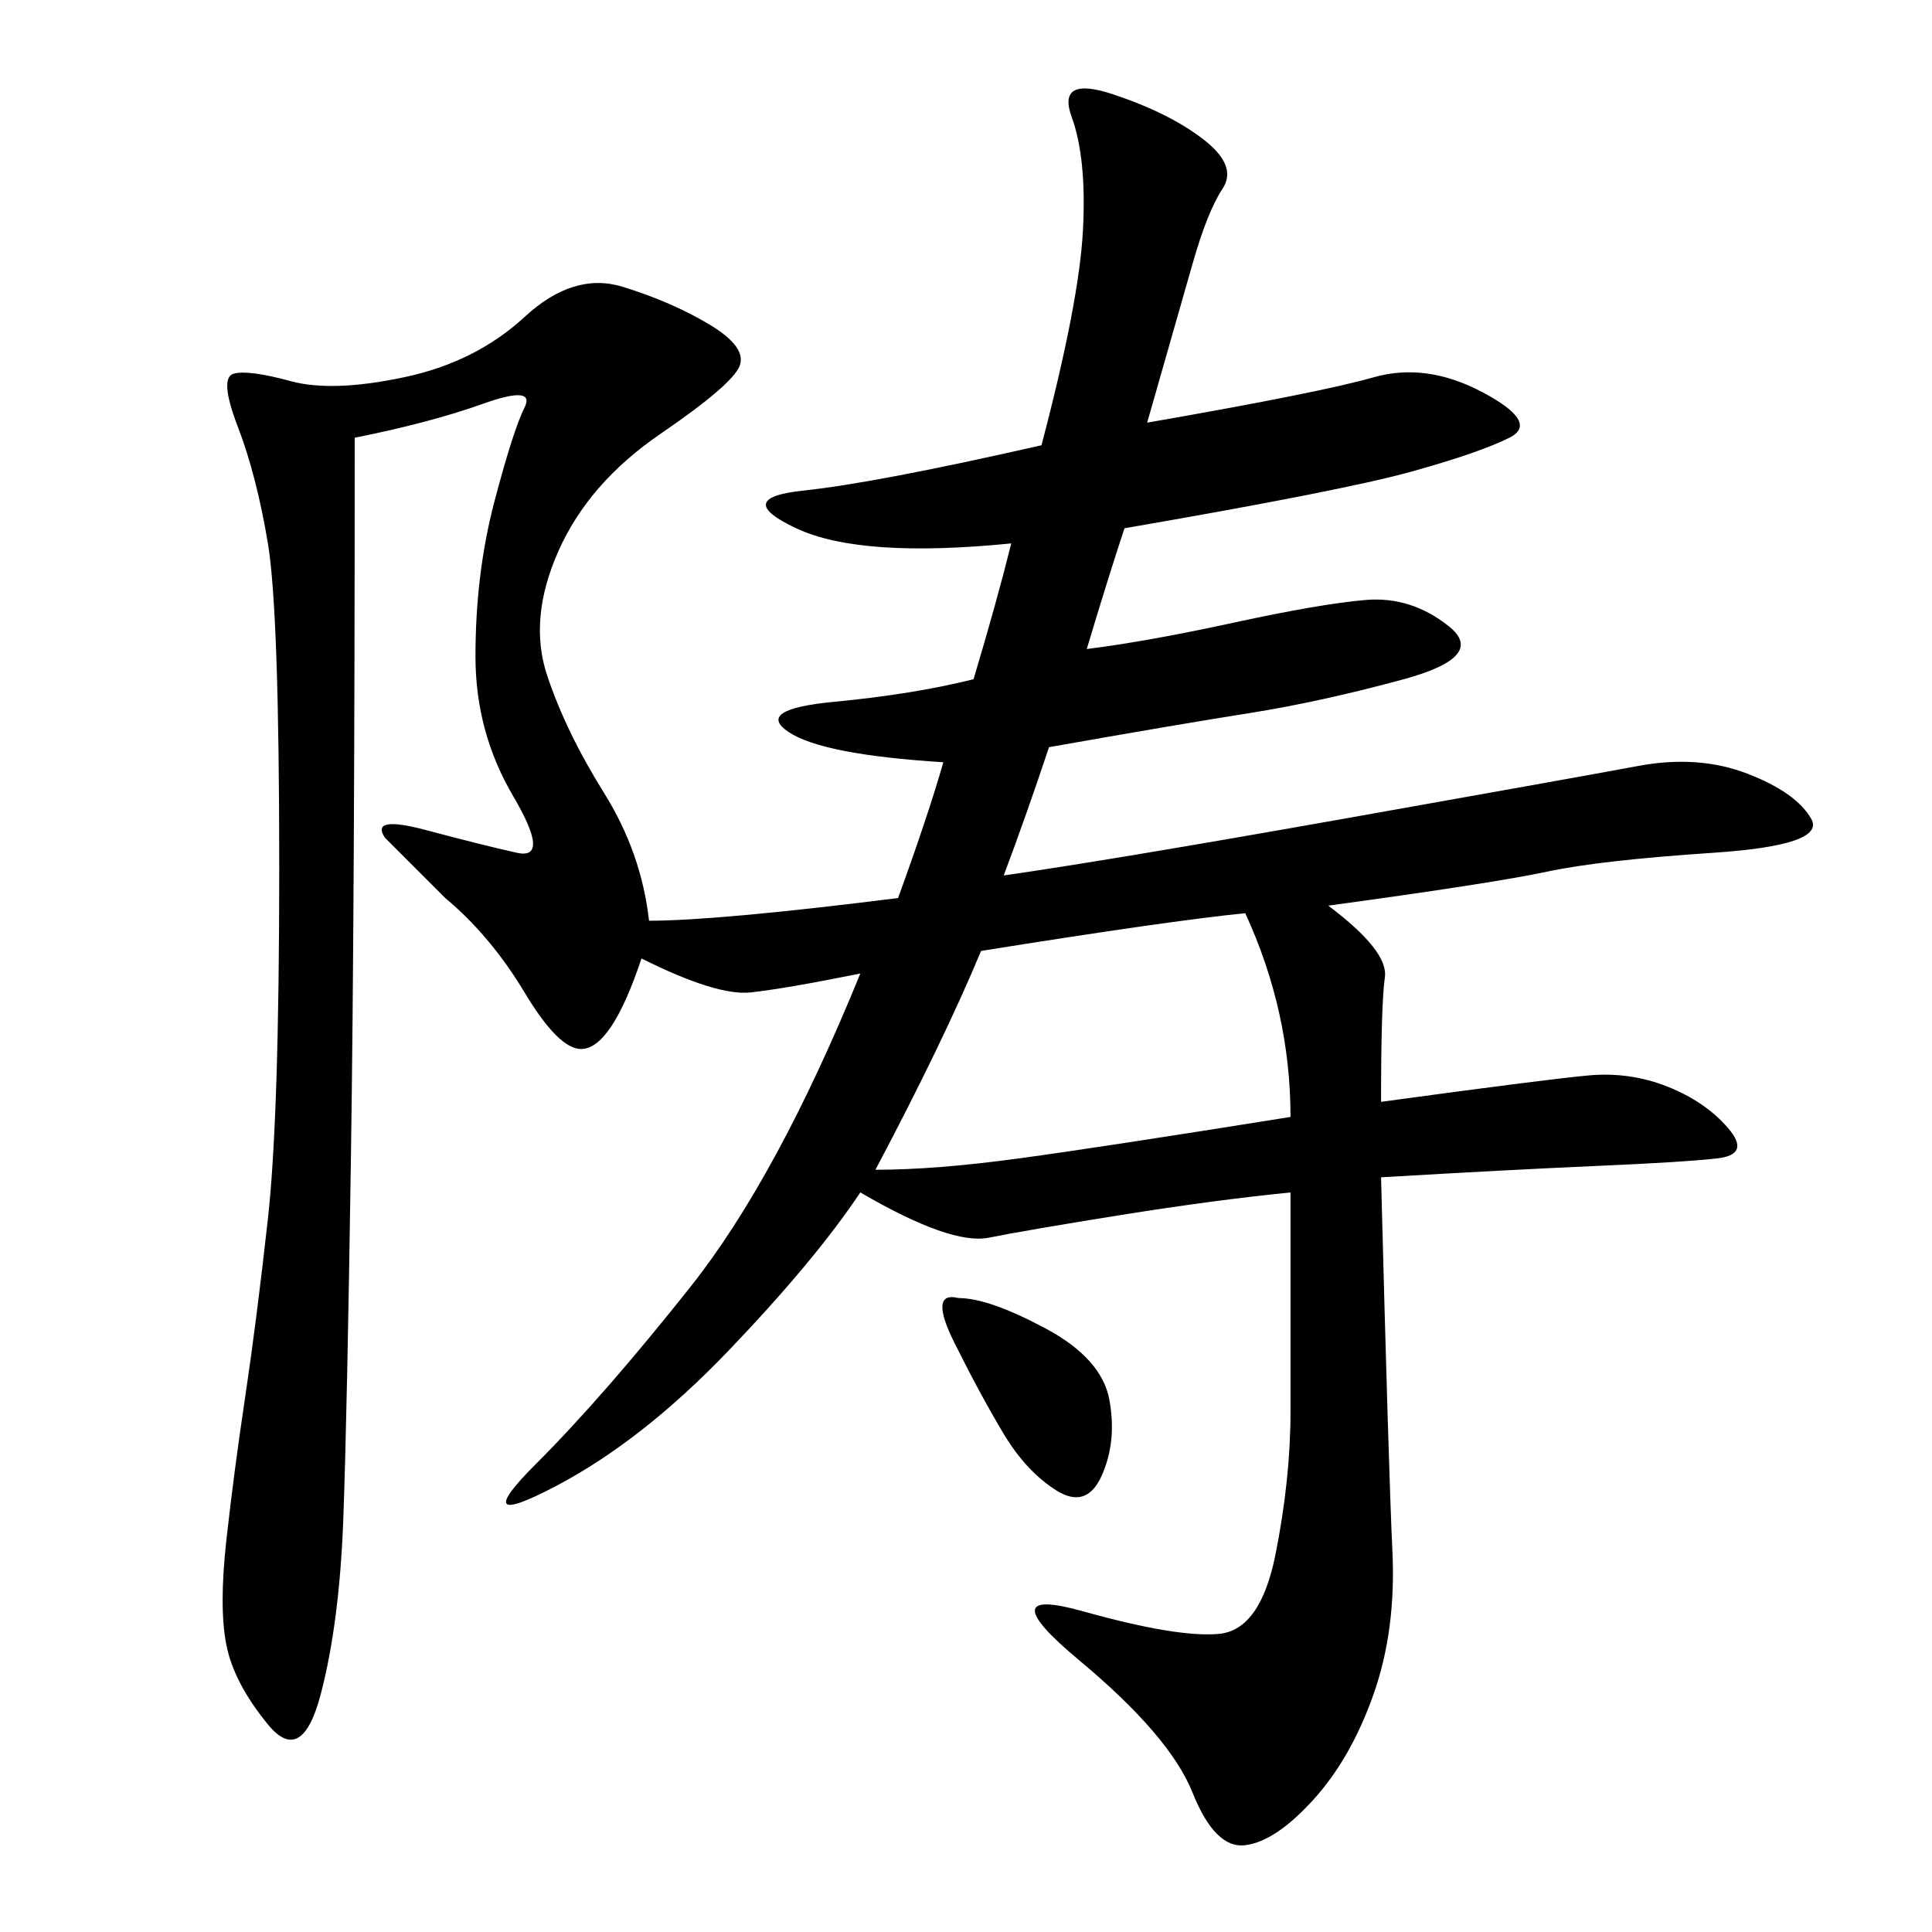 <svg xmlns="http://www.w3.org/2000/svg" xmlns:xlink="http://www.w3.org/1999/xlink" width="300" height="300"><path d="M178.13 65.63Q205.08 60.94 213.28 58.59Q221.48 56.25 230.27 60.94Q239.06 65.63 234.38 67.97Q229.69 70.31 219.14 73.24Q208.59 76.17 174.61 82.03L174.61 82.03Q172.27 89.06 168.75 100.78L168.75 100.78Q178.13 99.61 191.60 96.68Q205.08 93.75 212.11 93.16Q219.14 92.58 225 97.27Q230.86 101.95 217.97 105.47Q205.08 108.98 193.95 110.74Q182.81 112.50 162.89 116.02L162.89 116.02Q159.38 126.56 155.86 135.94L155.86 135.94Q172.27 133.59 208.59 127.15Q244.92 120.70 254.30 118.95Q263.67 117.19 271.29 120.12Q278.91 123.05 281.25 127.15Q283.59 131.25 266.02 132.42Q248.44 133.59 240.23 135.35Q232.03 137.11 206.25 140.63L206.25 140.63Q215.63 147.66 215.04 151.76Q214.45 155.86 214.45 171.09L214.45 171.09Q240.23 167.58 246.68 166.99Q253.13 166.41 258.98 168.75Q264.84 171.09 268.36 175.20Q271.88 179.30 266.60 179.88Q261.33 180.47 247.85 181.05Q234.38 181.64 214.45 182.81L214.45 182.81Q215.63 228.52 216.21 240.82Q216.80 253.13 213.28 263.09Q209.77 273.05 203.91 279.49Q198.05 285.94 193.36 286.52Q188.67 287.11 185.16 278.32Q181.64 269.53 167.58 257.81Q153.52 246.09 168.16 250.20Q182.81 254.30 189.26 253.71Q195.70 253.13 198.05 241.41Q200.39 229.69 200.39 219.14L200.39 219.14L200.39 185.16Q188.67 186.33 174.02 188.67Q159.38 191.02 153.52 192.19Q147.66 193.36 133.59 185.16L133.59 185.16Q126.56 195.70 113.09 209.77Q99.61 223.83 86.13 230.86Q72.66 237.89 83.20 227.34Q93.75 216.80 107.23 199.80Q120.70 182.81 133.59 151.17L133.59 151.17Q121.88 153.52 116.60 154.10Q111.33 154.69 99.61 148.83L99.61 148.83Q94.92 162.89 90.23 162.89L90.23 162.89Q86.72 162.89 81.45 154.10Q76.17 145.31 69.14 139.45L69.14 139.45L59.77 130.08Q57.42 126.56 66.21 128.91Q75 131.25 80.27 132.42Q85.55 133.59 79.69 123.63Q73.83 113.67 73.83 101.95L73.83 101.95Q73.83 89.06 76.76 77.93Q79.69 66.80 81.45 63.28Q83.20 59.77 75 62.70Q66.80 65.63 55.08 67.97L55.08 67.97Q55.08 140.63 54.49 179.88Q53.91 219.14 53.32 235.55Q52.73 251.95 49.80 263.09Q46.88 274.22 41.60 267.77Q36.33 261.33 35.16 255.47Q33.98 249.61 35.16 239.06Q36.33 228.52 38.09 216.80Q39.84 205.08 41.60 189.26Q43.36 173.44 43.36 134.77L43.36 134.77Q43.36 94.92 41.60 84.38Q39.84 73.83 36.91 66.21Q33.98 58.59 36.33 58.01Q38.67 57.42 45.12 59.18Q51.56 60.94 62.70 58.59Q73.83 56.25 81.45 49.22Q89.06 42.19 96.68 44.53Q104.30 46.88 110.16 50.39Q116.02 53.91 114.84 56.84Q113.67 59.77 102.54 67.38Q91.41 75 86.72 85.55Q82.03 96.09 84.96 104.88Q87.89 113.67 93.75 123.05Q99.61 132.42 100.78 142.97L100.78 142.97Q111.33 142.97 139.45 139.45L139.45 139.45Q144.14 126.56 146.48 118.36L146.48 118.36Q127.73 117.19 122.46 113.67Q117.19 110.16 129.49 108.98Q141.80 107.81 151.17 105.47L151.17 105.47Q154.69 93.75 157.03 84.38L157.03 84.38Q133.59 86.72 123.63 82.03Q113.67 77.34 124.80 76.17Q135.94 75 161.72 69.14L161.72 69.14Q167.58 46.88 168.16 35.74Q168.75 24.61 166.41 18.16Q164.06 11.72 172.85 14.65Q181.64 17.58 186.91 21.68Q192.19 25.78 189.84 29.30Q187.50 32.81 185.16 41.02L185.16 41.02L178.13 65.63ZM152.34 147.66Q146.48 161.72 135.94 181.64L135.94 181.64Q145.31 181.64 158.20 179.88Q171.09 178.13 200.39 173.44L200.39 173.44Q200.39 157.03 193.36 141.80L193.36 141.80Q181.64 142.97 152.34 147.66L152.34 147.66ZM148.83 201.56Q153.52 201.56 162.30 206.25Q171.09 210.94 172.27 217.38Q173.44 223.83 171.09 229.10Q168.75 234.38 164.06 231.45Q159.38 228.52 155.86 222.66Q152.34 216.80 148.24 208.59Q144.14 200.39 148.83 201.56L148.83 201.56Z"/></svg>
